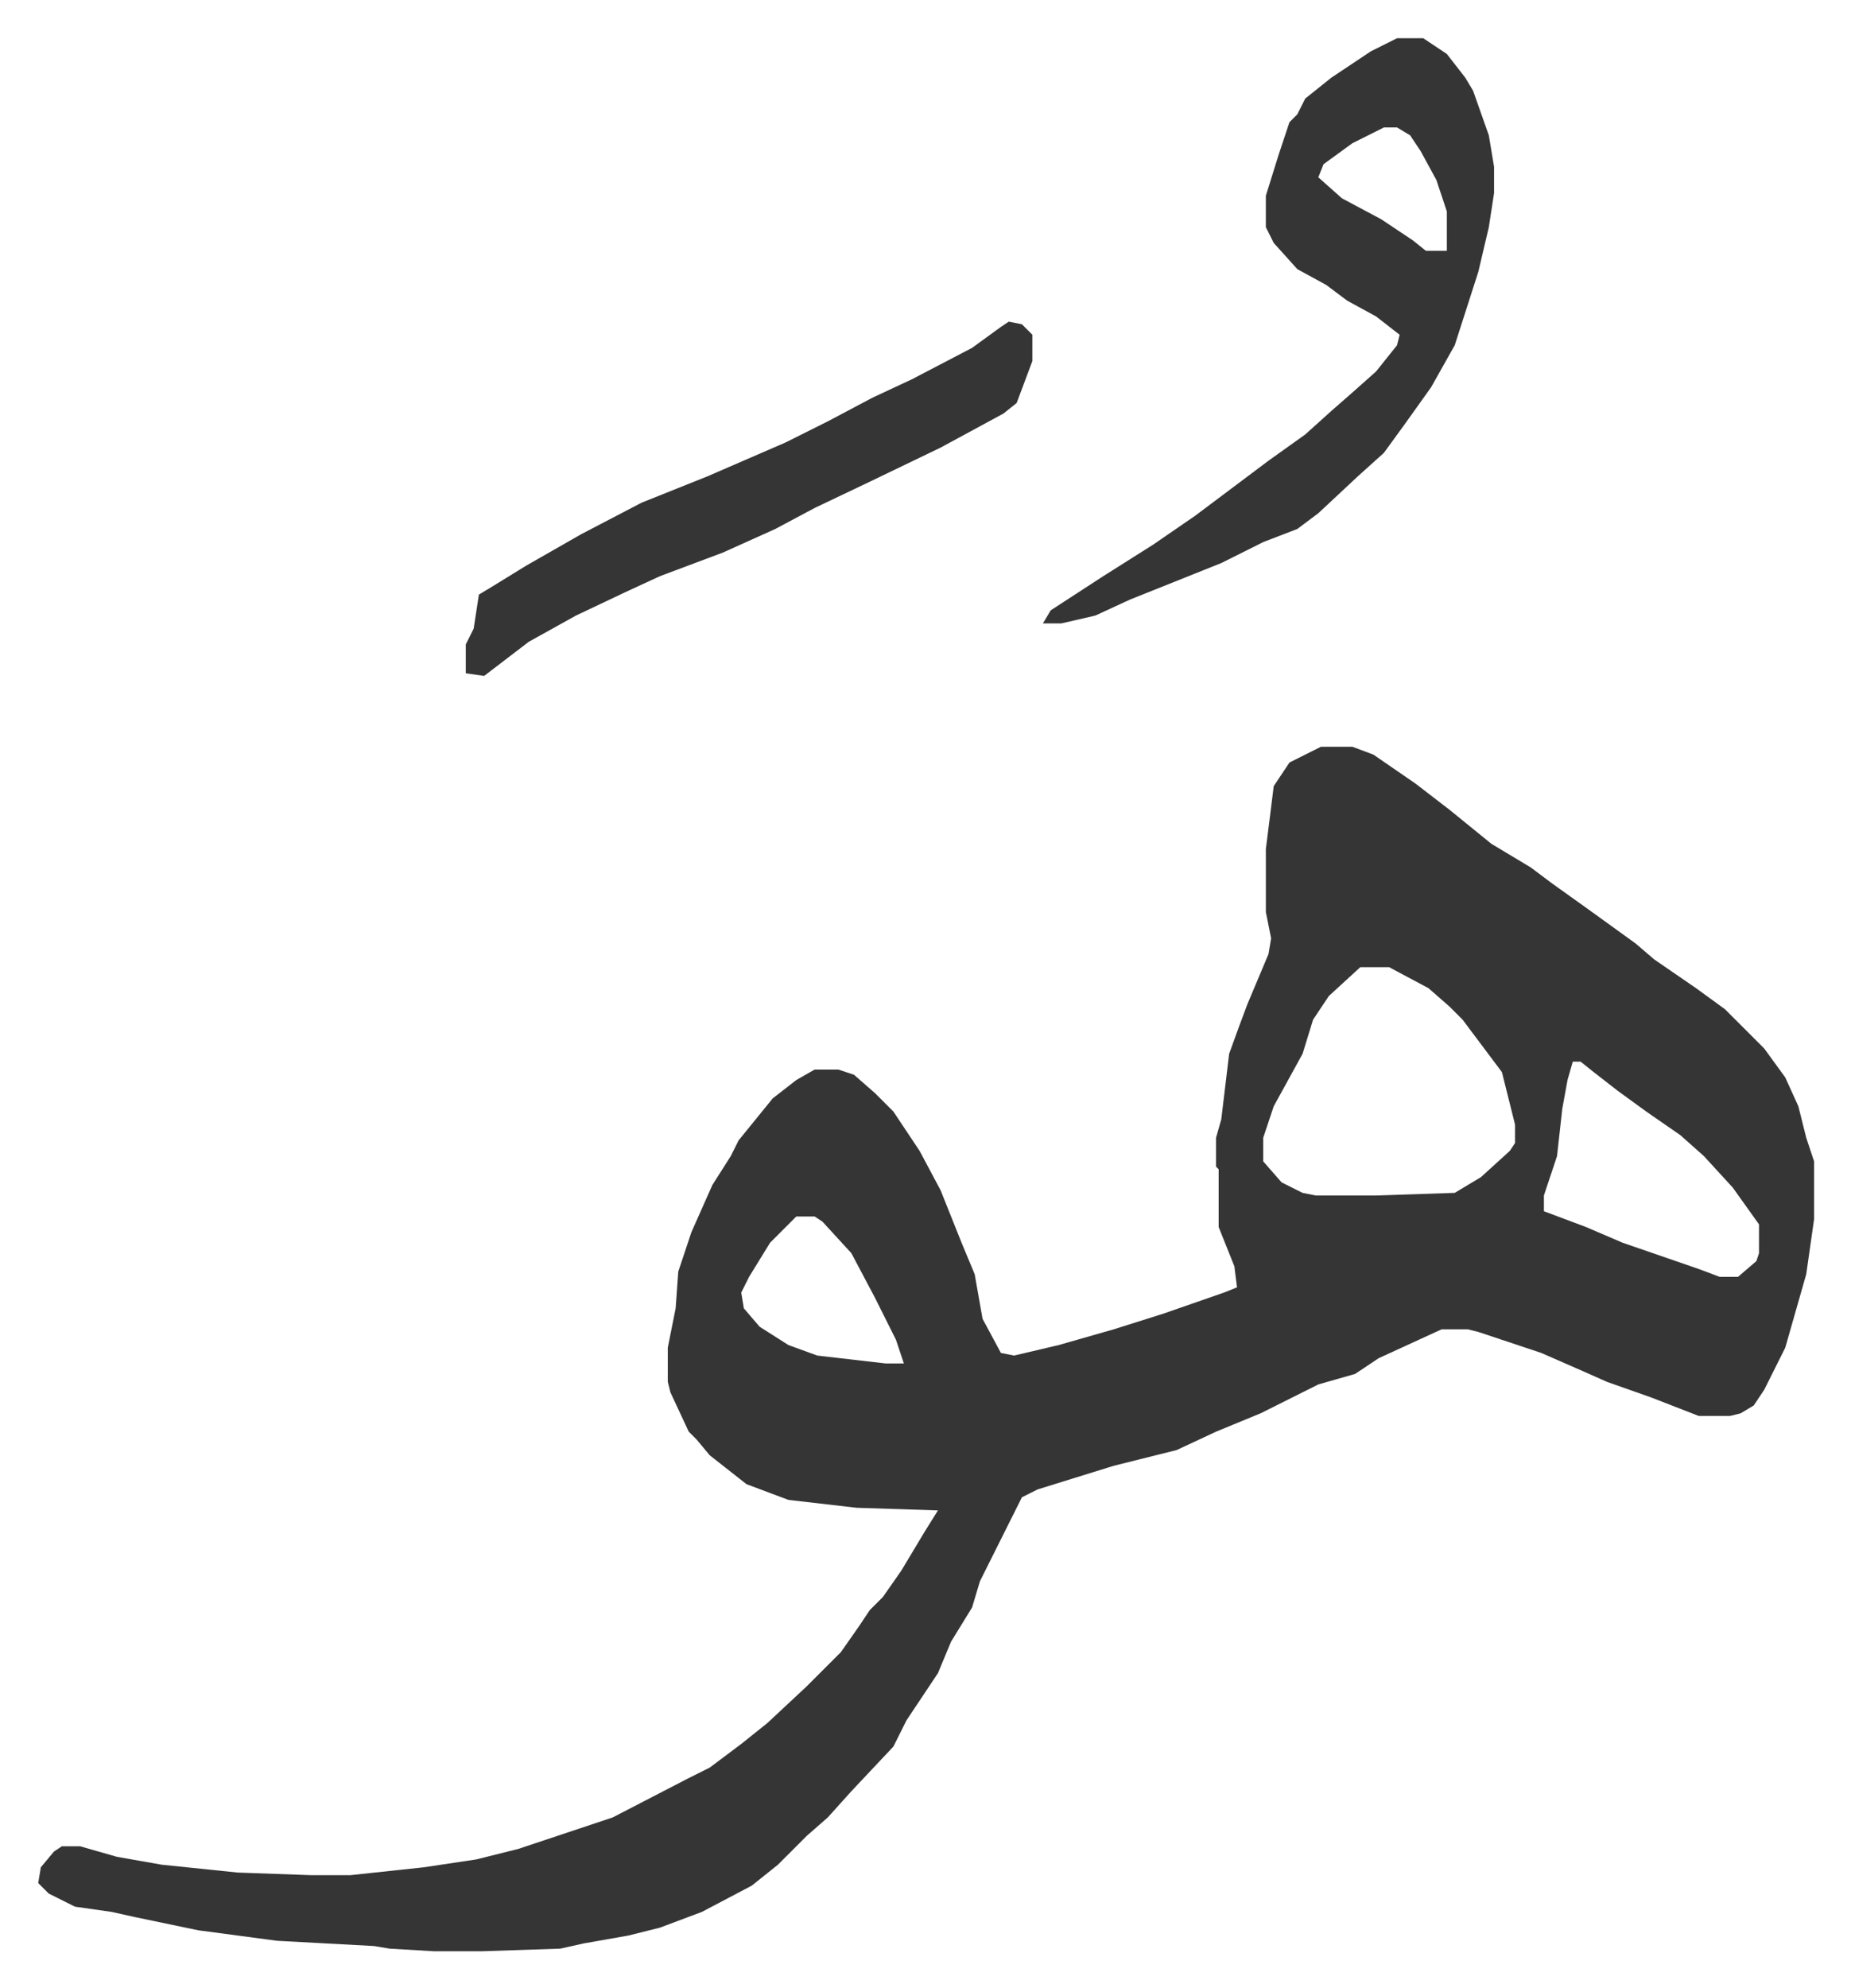 <svg xmlns="http://www.w3.org/2000/svg" role="img" viewBox="-14.57 390.43 705.64 757.64"><path fill="#353535" id="rule_normal" d="M489 675h12l8 3 16 11 13 10 16 13 15 9 8 6 14 10 18 13 7 6 16 11 11 8 10 10 5 5 8 11 5 11 3 12 3 9v22l-3 21-8 28-8 16-4 6-5 3-4 1h-12l-18-7-17-6-9-4-16-7-24-8-4-1h-10l-24 11-9 6-14 4-10 5-12 6-17 7-15 7-24 6-29 9-6 3-6 12-6 12-4 8-3 10-8 13-5 12-12 18-5 10-16 17-9 10-8 7-11 11-10 8-19 10-16 6-12 3-17 3-9 2-30 1h-18l-17-1-6-1-37-2-30-4-24-5-9-2-14-2-10-5-4-4 1-6 5-6 3-2h7l14 4 17 3 29 3 28 1h15l28-3 20-3 16-4 36-12 29-15 8-4 12-9 10-8 15-14 13-13 7-10 4-6 5-5 7-10 9-15 5-8-31-1-26-3-16-6-14-11-5-6-3-3-7-15-1-4v-13l3-15 1-14 5-15 8-18 7-11 3-6 13-16 9-7 7-4h9l6 2 8 7 7 7 10 15 8 15 8 20 5 12 3 17 7 13 5 1 17-4 21-6 19-6 23-8 5-2-1-8-6-15v-22l-1-1v-11l2-7 3-25 4-11 3-8 8-19 1-6-2-10v-24l3-24 6-9zm15 84l-12 11-6 9-4 13-11 20-4 12v9l7 8 8 4 5 1h23l30-1 10-6 11-10 2-3v-7l-5-20-9-12-6-8-5-5-8-7-15-8zm81 36l-2 7-2 11-2 18-5 15v6l16 6 14 6 29 10 8 3h7l7-6 1-3v-11l-10-14-11-12-9-8-13-9-11-8-9-7-5-4zm-296 59l-10 10-8 13-3 6 1 6 6 7 11 7 11 4 26 3h7l-3-9-8-16-9-17-11-12-3-2zm229-449h10l9 6 7 9 3 5 6 17 2 12v10l-2 13-4 17-9 28-9 16-10 14-8 11-10 9-15 14-8 6-13 5-16 8-35 14-13 6-13 3h-7l3-5 20-13 19-12 16-11 16-12 12-9 14-10 10-9 8-7 9-8 8-10 1-4-9-7-11-6-8-6-11-6-9-10-3-6v-12l5-16 4-12 3-3 3-6 10-8 15-10zm-5 34l-12 6-11 8-2 5 9 8 15 8 12 8 5 4h8v-15l-4-12-6-11-4-6-5-3zm-143 74l5 1 4 4v10l-6 16-5 4-24 13-27 13-21 10-15 8-20 9-24 9-13 6-19 9-18 10-17 13-7-1v-11l3-6 2-13 5-3 13-8 21-12 23-12 25-10 30-13 16-8 17-9 15-7 23-12 11-8z"/></svg>
